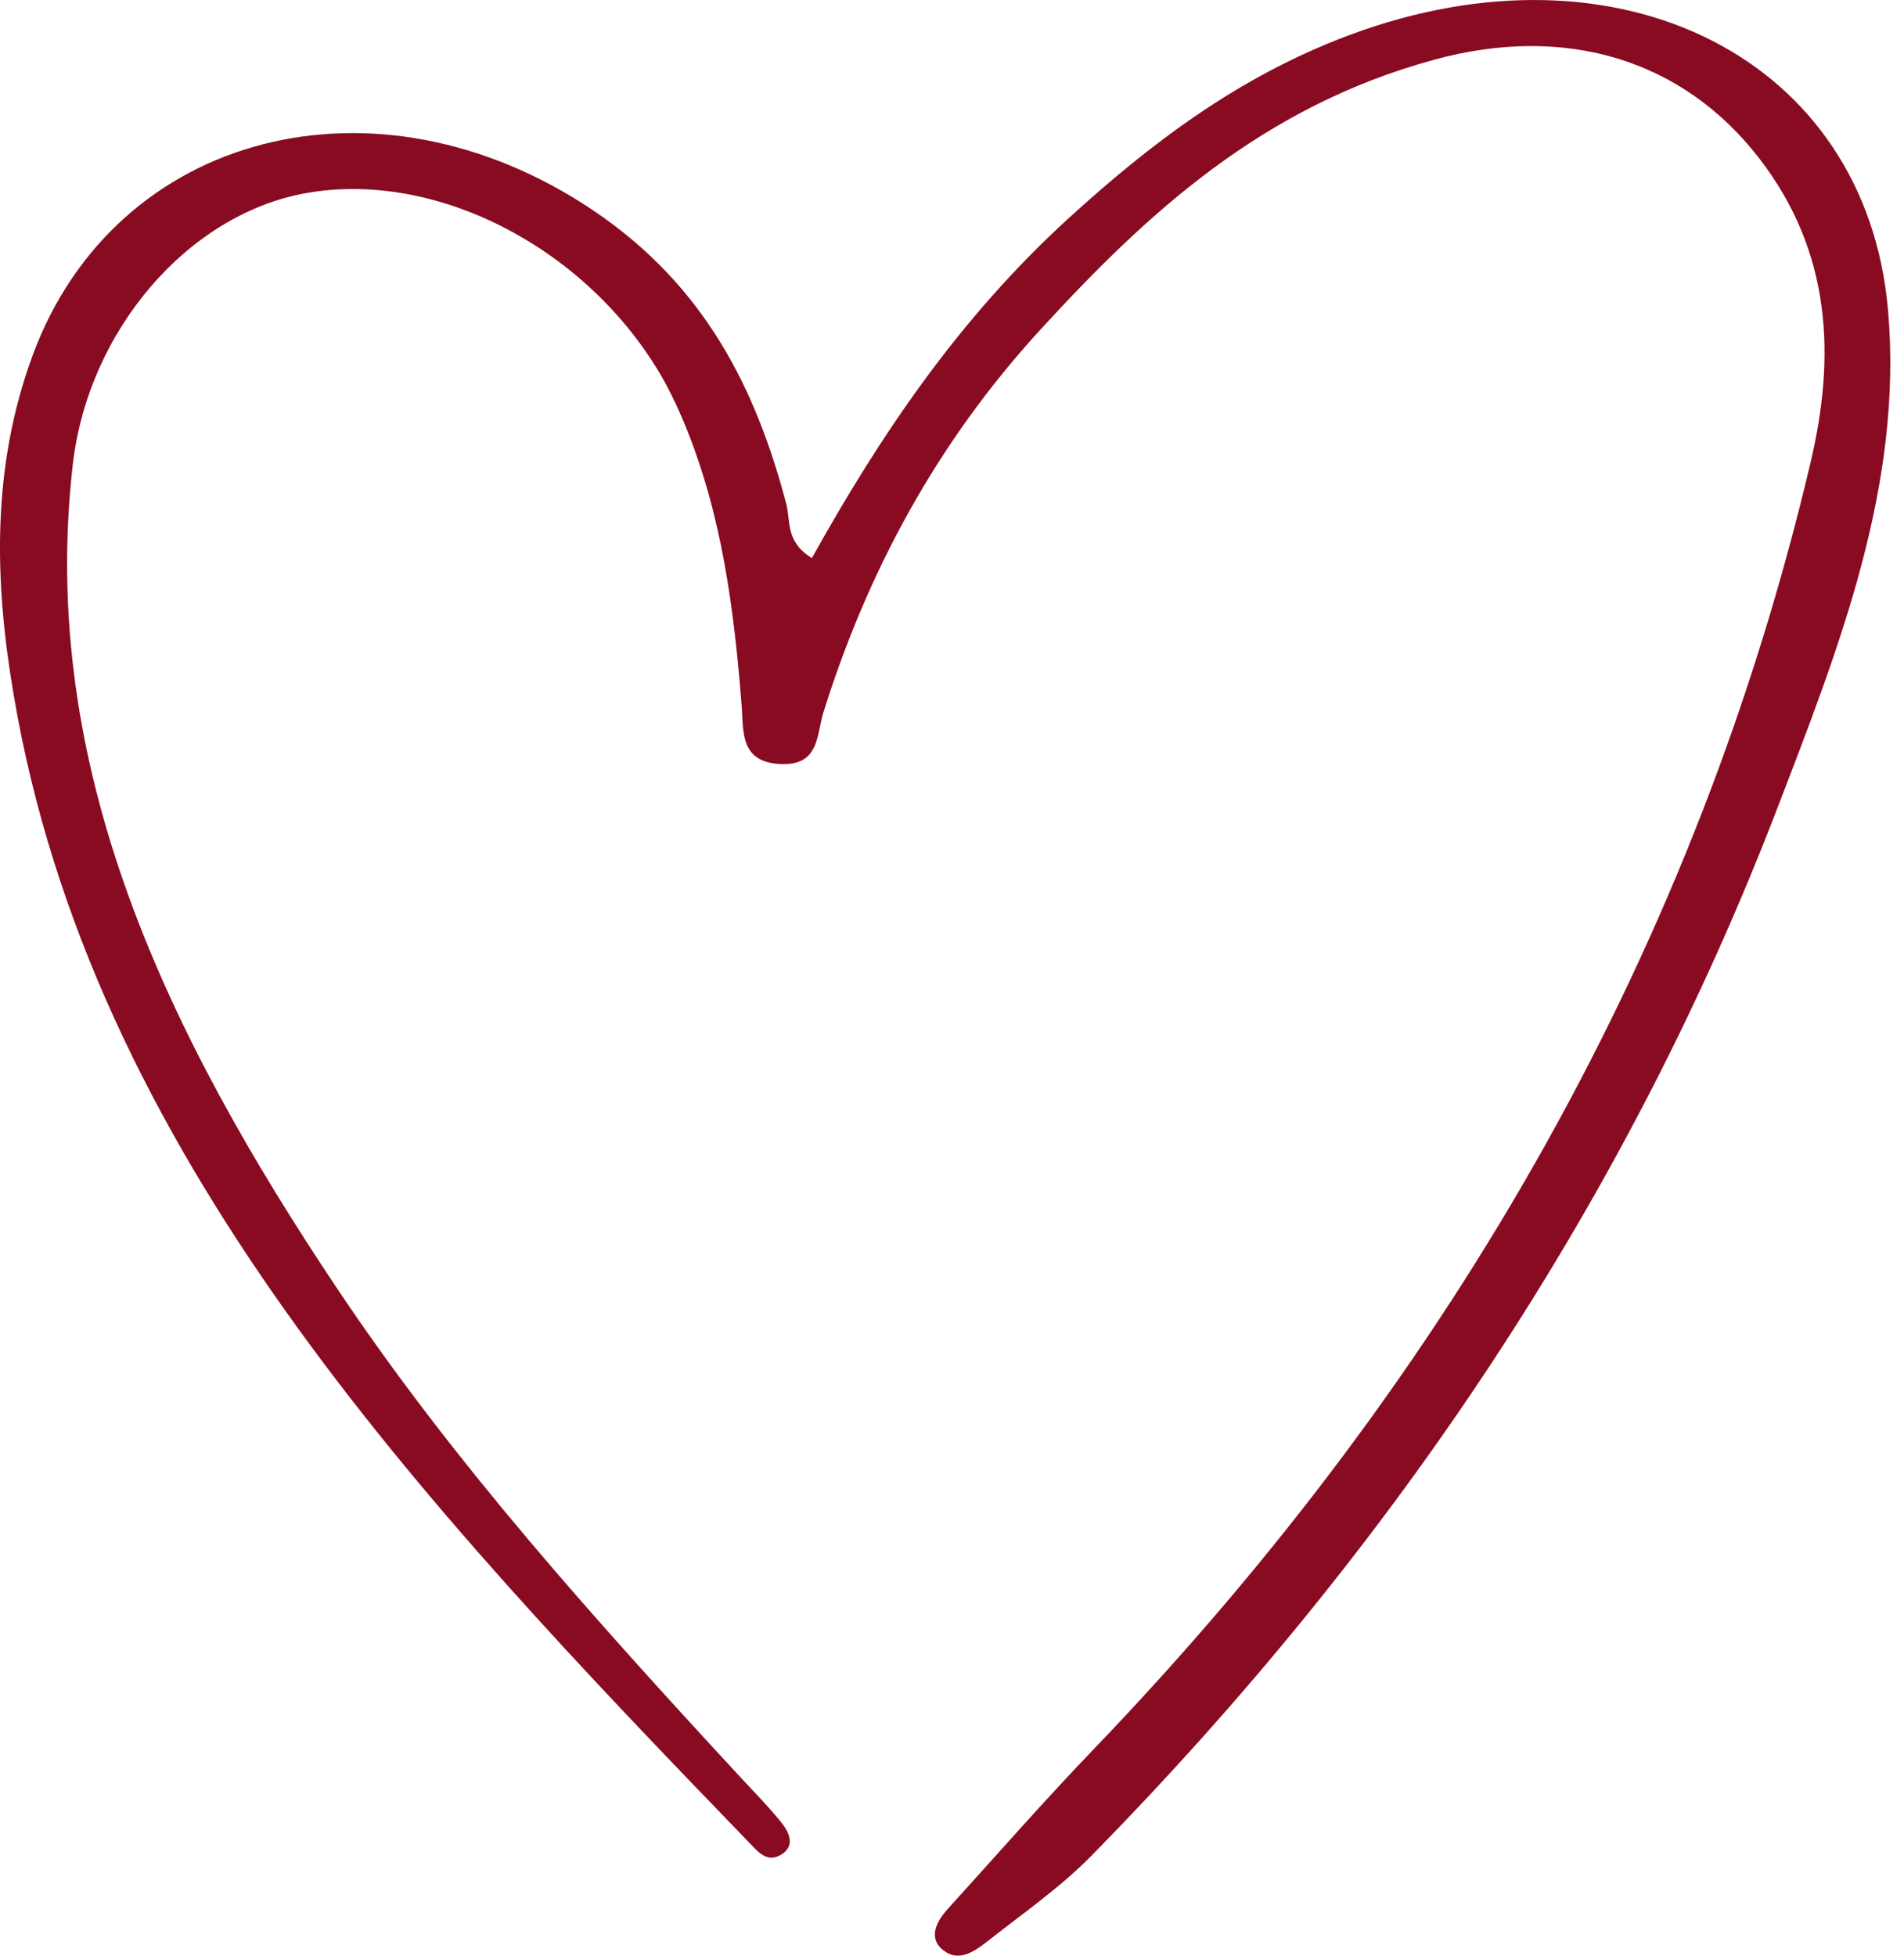 <?xml version="1.0" encoding="UTF-8"?> <svg xmlns="http://www.w3.org/2000/svg" width="37" height="38" viewBox="0 0 37 38" fill="none"><path d="M15.777 10.844C17.111 8.449 18.64 6.18 20.765 4.242C22.346 2.801 24.051 1.494 26.218 0.683C31.493 -1.287 36.265 1.162 36.689 6.021C36.986 9.421 35.744 12.57 34.534 15.716C31.649 23.221 27.164 29.998 21.195 36.073C20.615 36.662 19.904 37.161 19.236 37.684C19.005 37.865 18.692 38.12 18.392 37.937C18.023 37.709 18.164 37.372 18.415 37.095C19.363 36.051 20.289 34.991 21.27 33.971C28.341 26.6 32.996 18.27 35.186 8.98C35.665 6.95 35.607 4.908 34.179 3.067C32.702 1.162 30.43 0.461 27.871 1.16C24.523 2.072 22.277 4.16 20.224 6.399C18.19 8.613 16.85 11.134 16.002 13.839C15.869 14.264 15.931 14.864 15.197 14.847C14.359 14.828 14.451 14.181 14.412 13.707C14.265 11.847 14.033 10.002 13.3 8.229C13.16 7.89 12.997 7.55 12.805 7.227C11.328 4.769 8.436 3.308 5.949 3.752C3.648 4.163 1.705 6.429 1.412 9.046C0.747 14.927 3.244 20.095 6.565 25.057C8.818 28.425 11.585 31.5 14.399 34.544C14.663 34.829 14.94 35.108 15.181 35.41C15.334 35.599 15.455 35.854 15.2 36.024C14.917 36.213 14.741 35.991 14.568 35.813C8.114 29.137 1.77 22.402 0.264 13.491C-0.111 11.29 -0.169 9.068 0.642 6.884C2.249 2.568 7.309 1.256 11.52 4.083C13.711 5.555 14.695 7.575 15.279 9.789C15.367 10.129 15.259 10.526 15.777 10.844Z" fill="#880B22"></path></svg> 